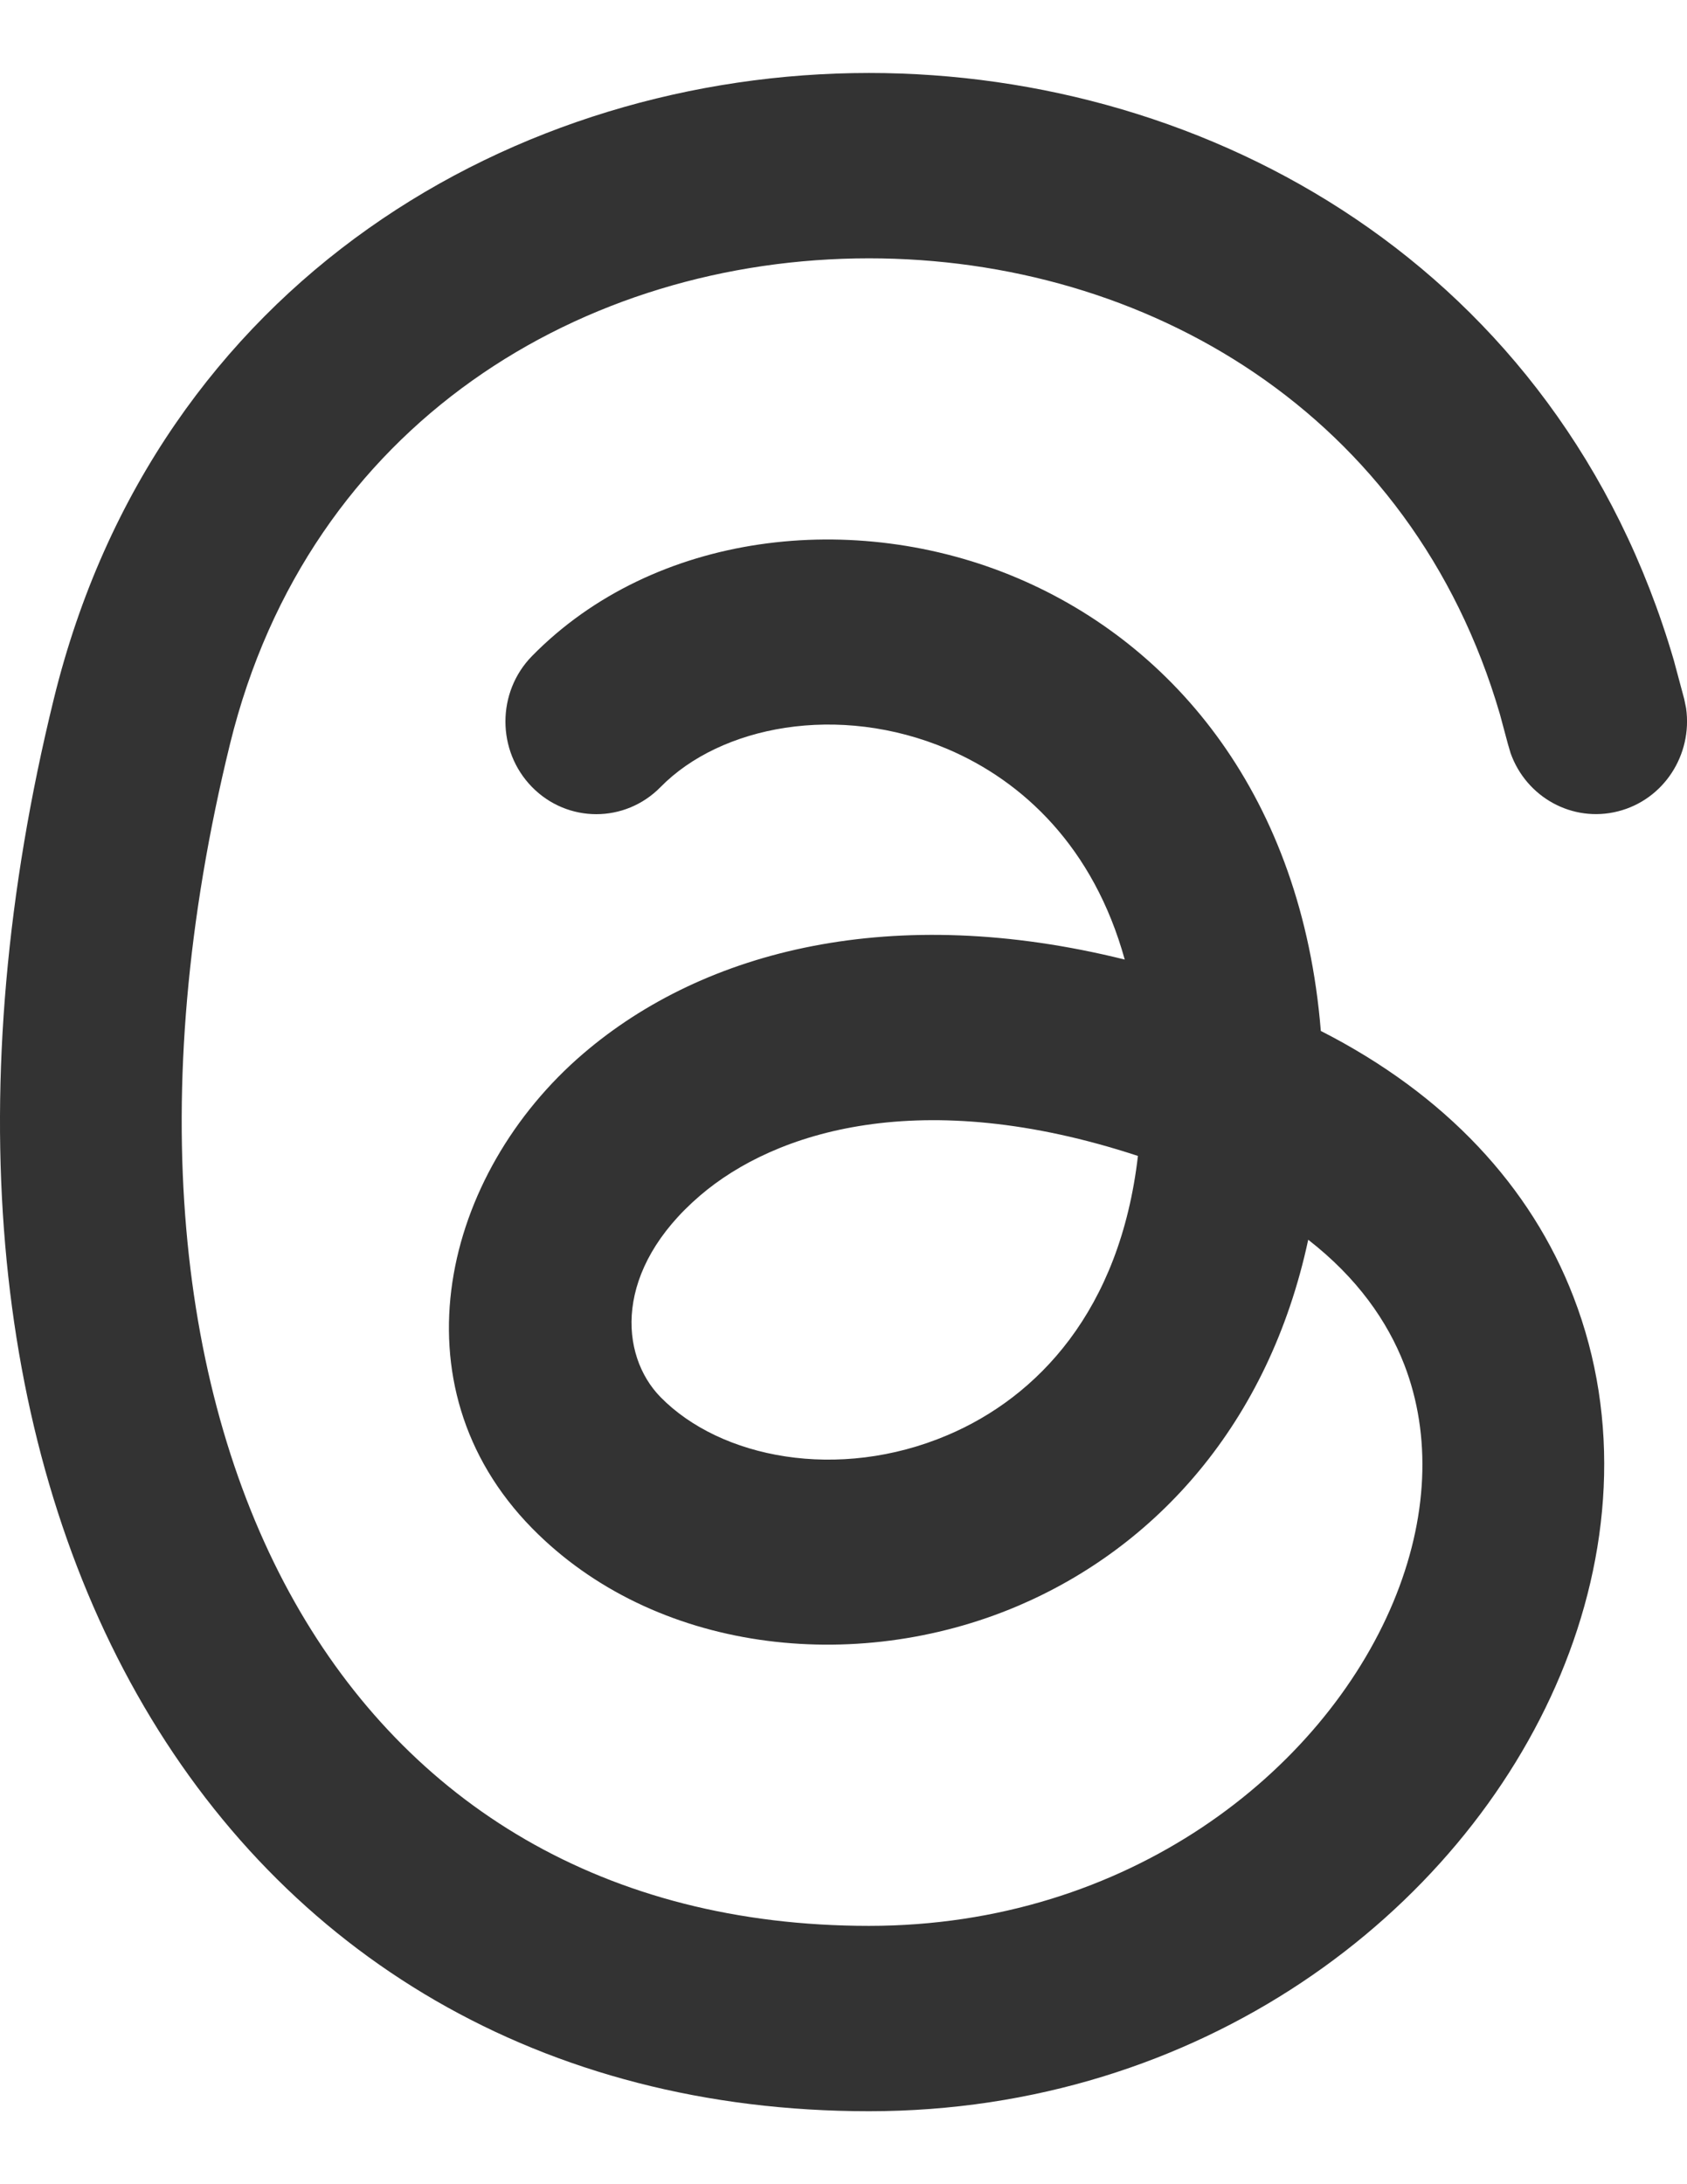 <svg width="17" height="22" viewBox="0 0 17 22" fill="none" xmlns="http://www.w3.org/2000/svg">
<path d="M8.757 0.735C12.183 0.735 15.707 2.684 16.867 6.65L16.972 7.041L16.991 7.134C17.057 7.603 16.766 8.055 16.305 8.172C15.845 8.289 15.38 8.03 15.222 7.585L15.195 7.493L15.115 7.195C14.228 4.156 11.541 2.602 8.757 2.602C5.883 2.602 3.112 4.258 2.318 7.493C1.442 11.062 1.801 14.066 2.968 16.134C4.116 18.167 6.096 19.398 8.757 19.398C11.374 19.398 13.327 17.841 14.039 16.14C14.392 15.296 14.426 14.457 14.151 13.745C13.981 13.307 13.677 12.871 13.183 12.487C12.784 14.347 11.64 15.588 10.254 16.177C8.609 16.875 6.59 16.644 5.361 15.392C3.946 13.95 4.464 11.822 5.878 10.612C7.103 9.563 9.007 9.087 11.334 9.665C11.02 8.533 10.308 7.868 9.549 7.545C8.447 7.077 7.26 7.313 6.657 7.927C6.299 8.292 5.719 8.292 5.361 7.927C5.004 7.563 5.004 6.972 5.361 6.608C6.59 5.356 8.609 5.124 10.254 5.823C11.846 6.499 13.12 8.037 13.31 10.384C14.571 11.026 15.428 11.954 15.855 13.06C16.338 14.308 16.23 15.662 15.724 16.871C14.718 19.276 12.092 21.265 8.757 21.265C5.464 21.265 2.865 19.696 1.38 17.064C-0.086 14.466 -0.415 10.938 0.542 7.041C1.579 2.812 5.219 0.735 8.757 0.735ZM11.467 11.643C9.285 10.926 7.81 11.396 7.056 12.041C6.181 12.79 6.241 13.649 6.657 14.073C7.26 14.687 8.447 14.923 9.549 14.455C10.452 14.072 11.286 13.204 11.467 11.643Z" fill="#333333"/>
</svg>
